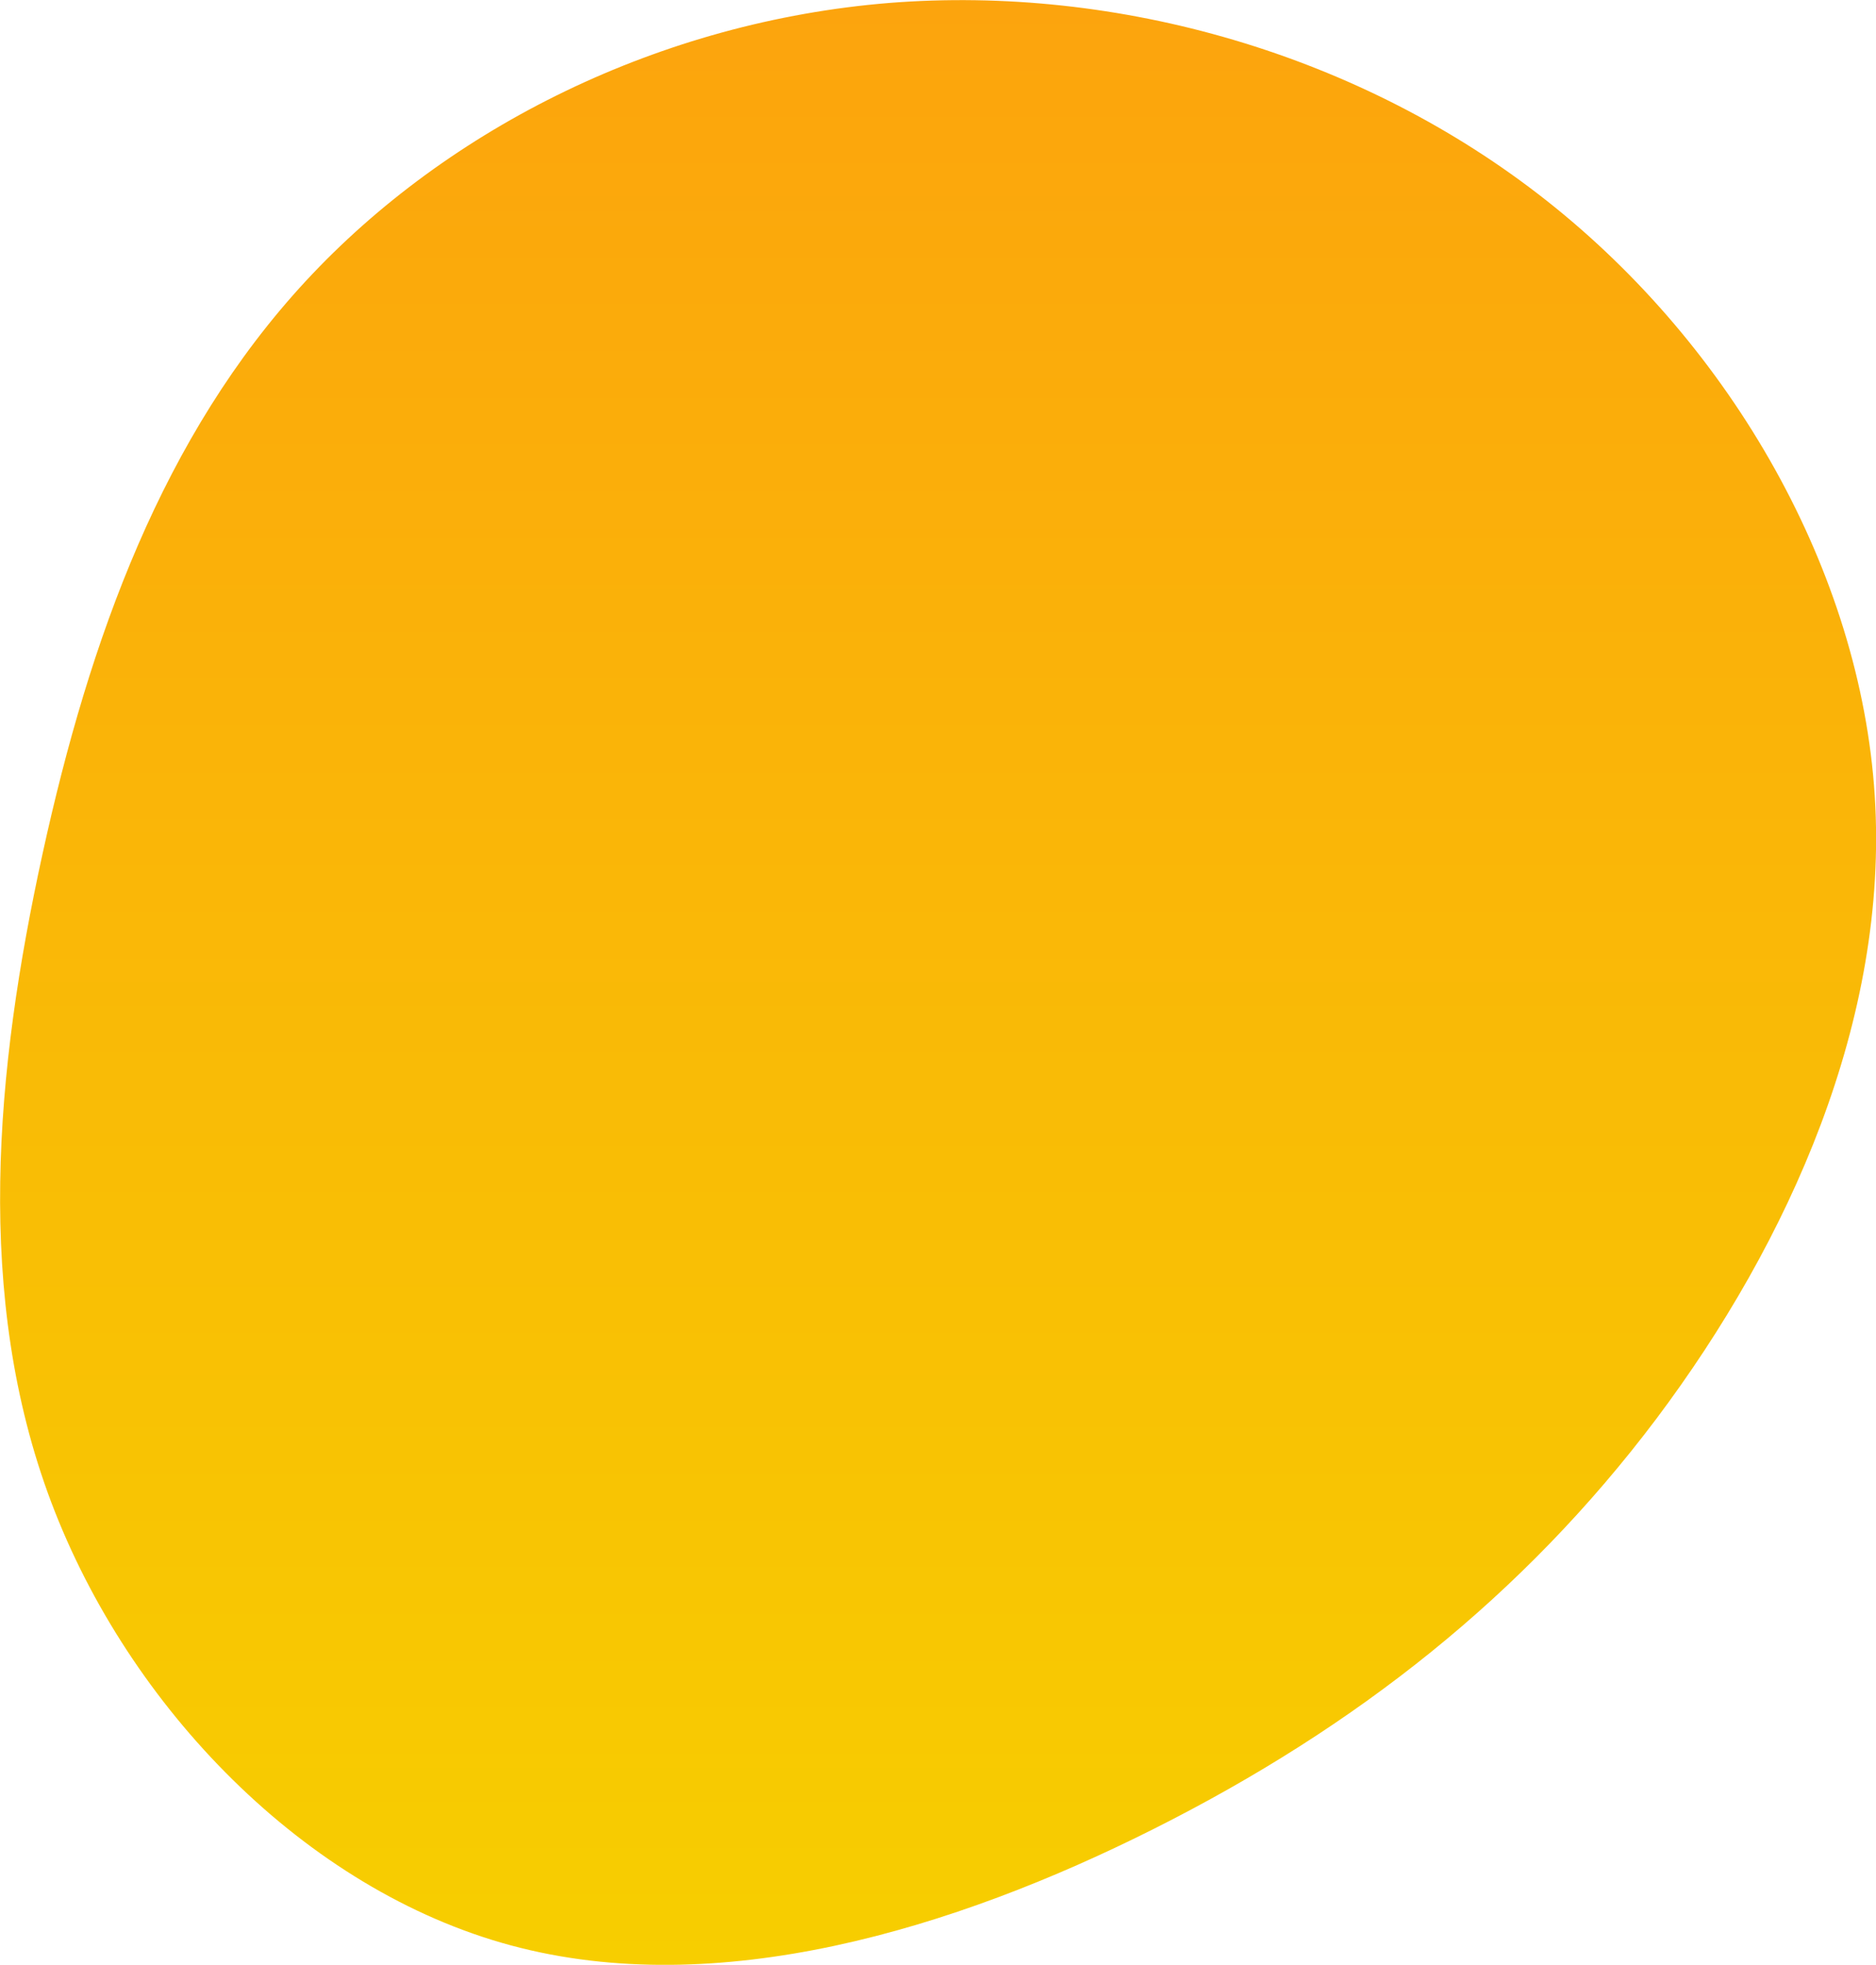 <?xml version="1.0" encoding="utf-8"?>
<!-- Generator: Adobe Illustrator 21.1.0, SVG Export Plug-In . SVG Version: 6.00 Build 0)  -->
<svg version="1.1" id="Layer_1" xmlns="http://www.w3.org/2000/svg" xmlns:xlink="http://www.w3.org/1999/xlink" x="0px" y="0px"
	 viewBox="0 0 446 467" style="enable-background:new 0 0 446 467;" xml:space="preserve">
<style type="text/css">
	.st0{fill:url(#SVGID_1_);}
</style>
<g transform="translate(300,300)">
	
		<linearGradient id="SVGID_1_" gradientUnits="userSpaceOnUse" x1="-376.977" y1="0.981" x2="-376.977" y2="467.972" gradientTransform="matrix(1 0 0 -1 300 168)">
		<stop  offset="0" style="stop-color:#F7CE00"/>
		<stop  offset="1" style="stop-color:#FCA40D"/>
	</linearGradient>
	<path class="st0" d="M67.7-252.3c44.1,34.8,74.6,88.2,78,141.4c3.4,53.1-20.3,106-51.9,148.1c-31.7,42.1-71.4,73.3-119.3,97.4
		s-104,41-153,27.8s-90.9-56.6-109.3-105.3C-306.2,8.4-301.1-45.8-289.9-97s28.6-99.5,62.6-136.2s84.5-61.7,138.7-66.1
		C-34.3-303.6,23.5-287.2,67.7-252.3z"/>
</g>
</svg>
